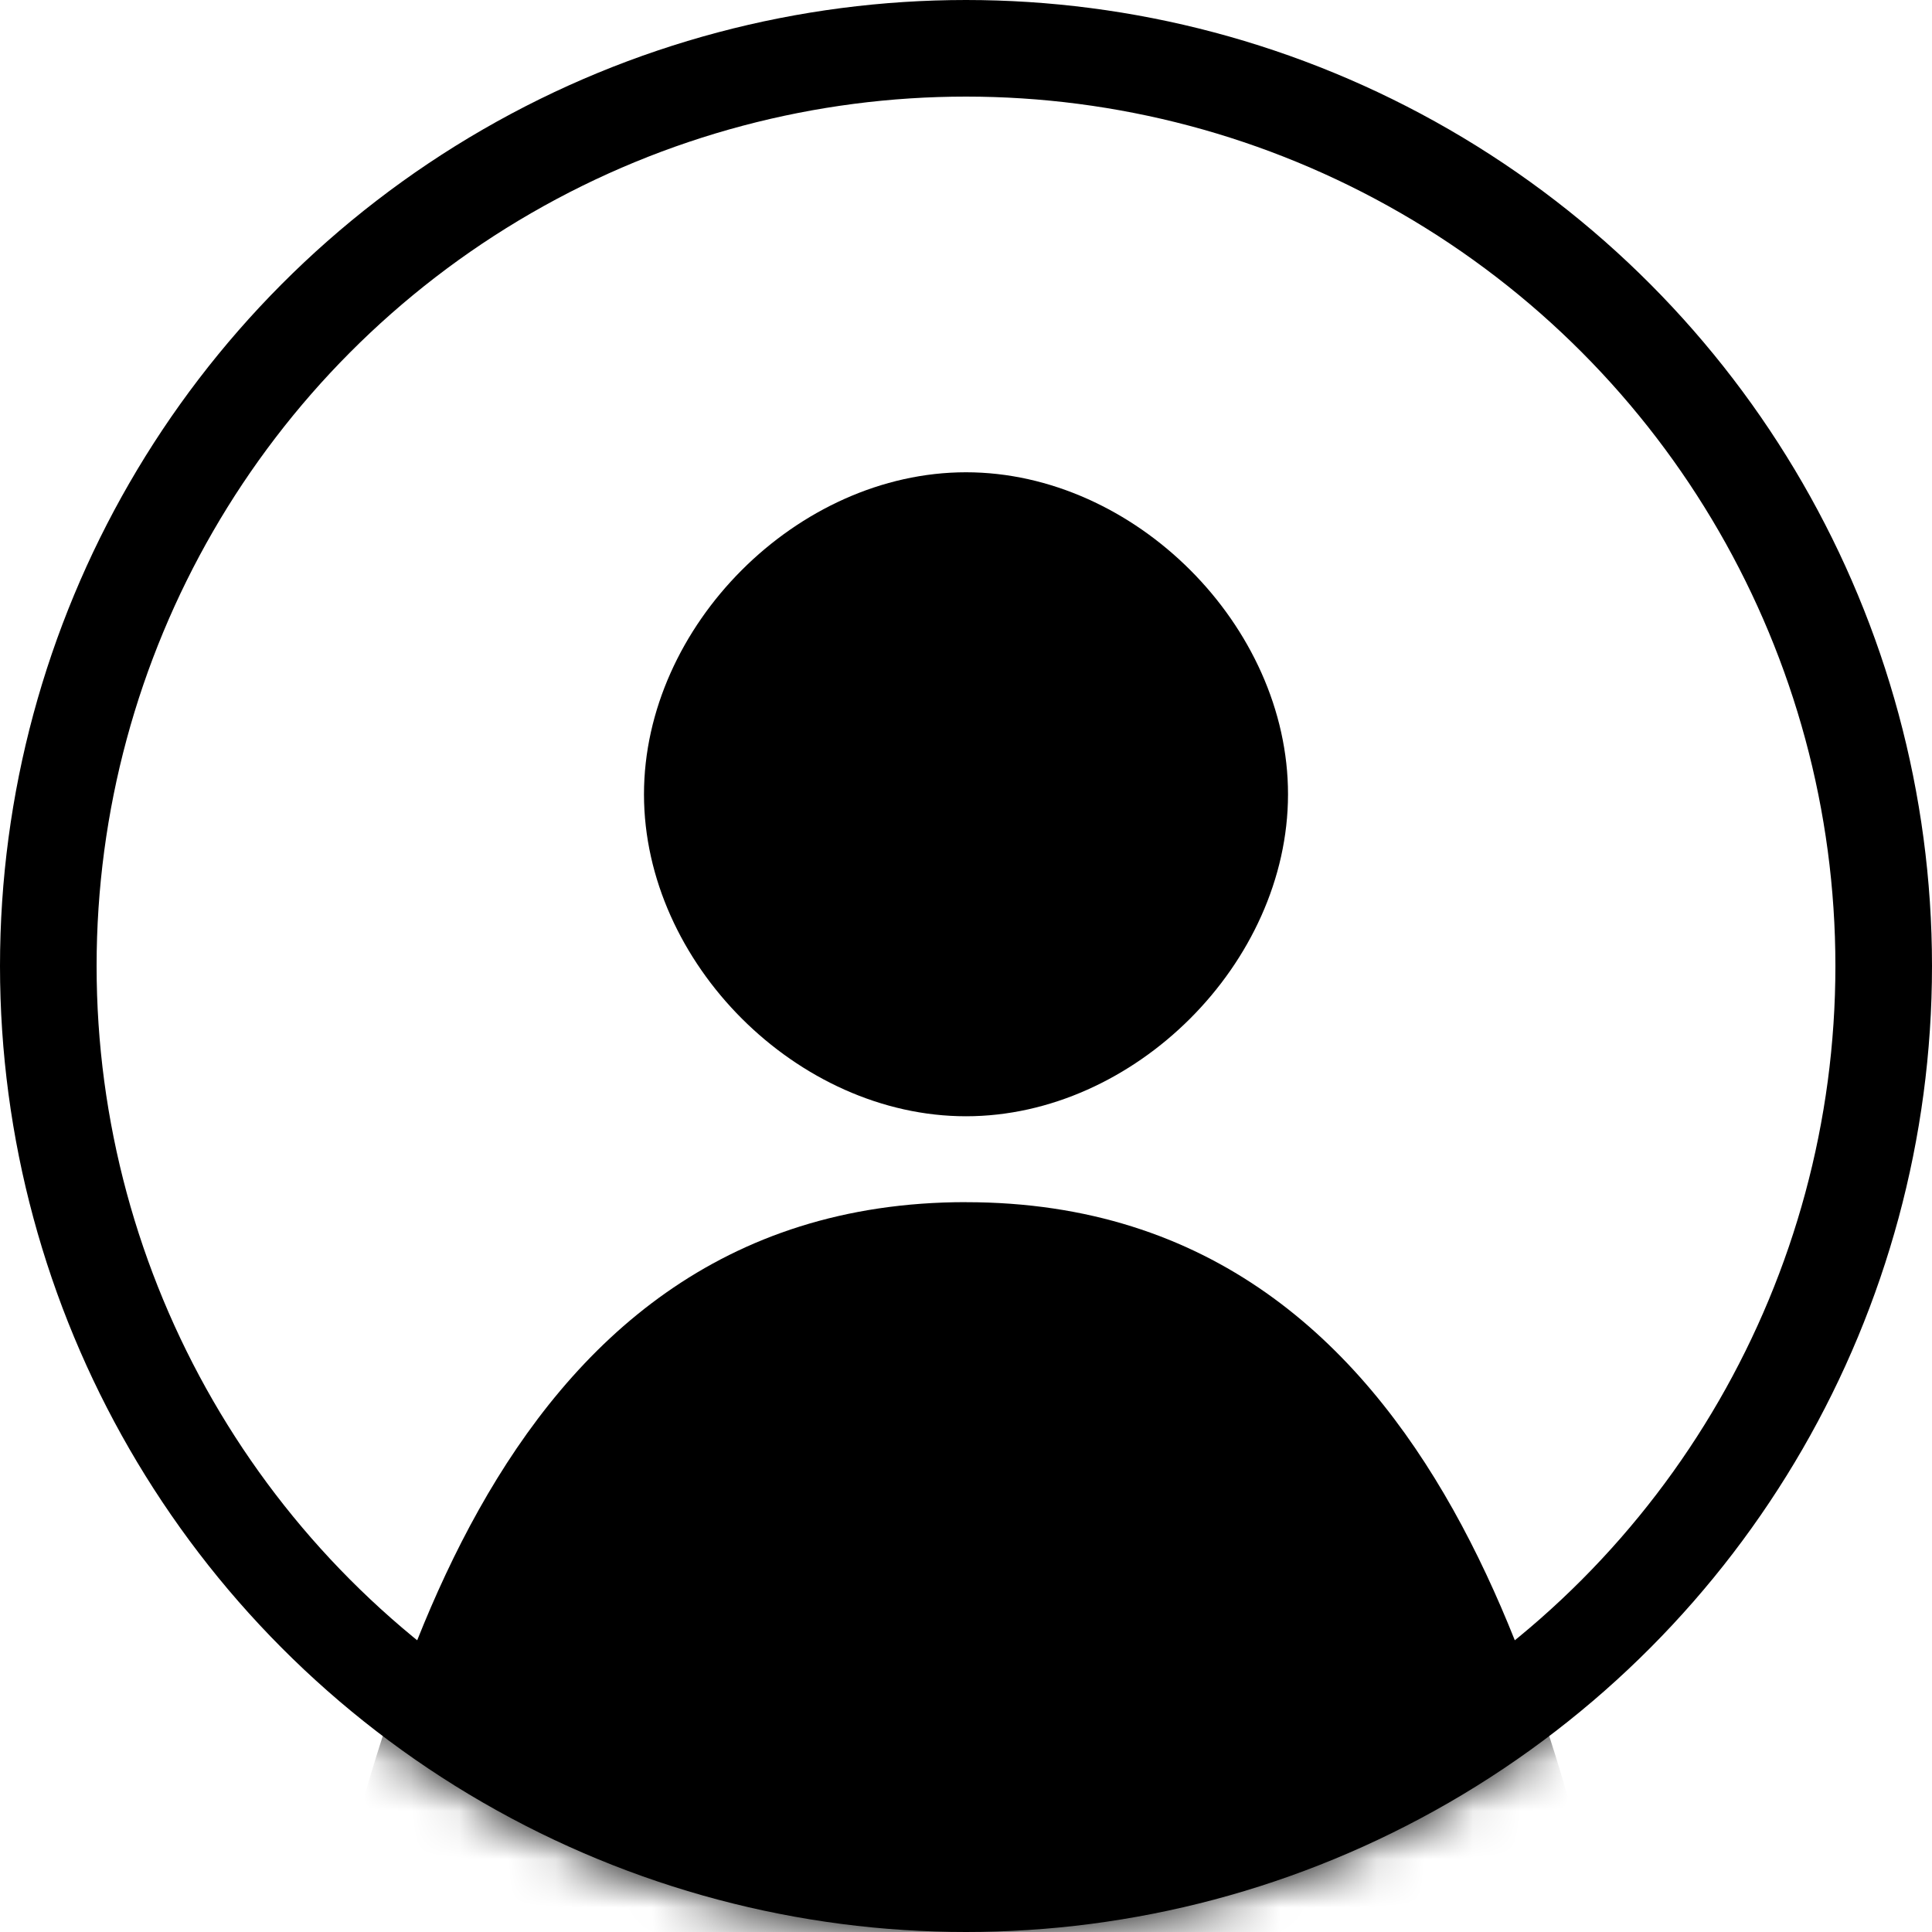 <svg xmlns="http://www.w3.org/2000/svg" xmlns:xlink="http://www.w3.org/1999/xlink" width="40" height="40" viewBox="0 0 40 40"><defs><circle id="a" cx="20" cy="20" r="20"/></defs><g fill="none" fill-rule="evenodd"><mask id="b" fill="#fff"><use xlink:href="#a"/></mask><circle cx="20" cy="20" r="19" stroke="#000" stroke-width="2"/><path fill="#000" fill-rule="nonzero" d="M20 24.889c-10.135 0-12.25 11.504-13.54 16.438-1.29 4.935 2.61 5.784 13.54 5.784s14.83-.849 13.54-5.784C32.25 36.393 30.136 24.89 20 24.89zm0-1.778c-3.49 0-6.665-3.173-6.667-6.663-.001-3.491 3.175-6.67 6.667-6.67s6.67 3.178 6.667 6.67c-.003 3.49-3.178 6.663-6.667 6.663z" mask="url(#b)"/></g></svg>
